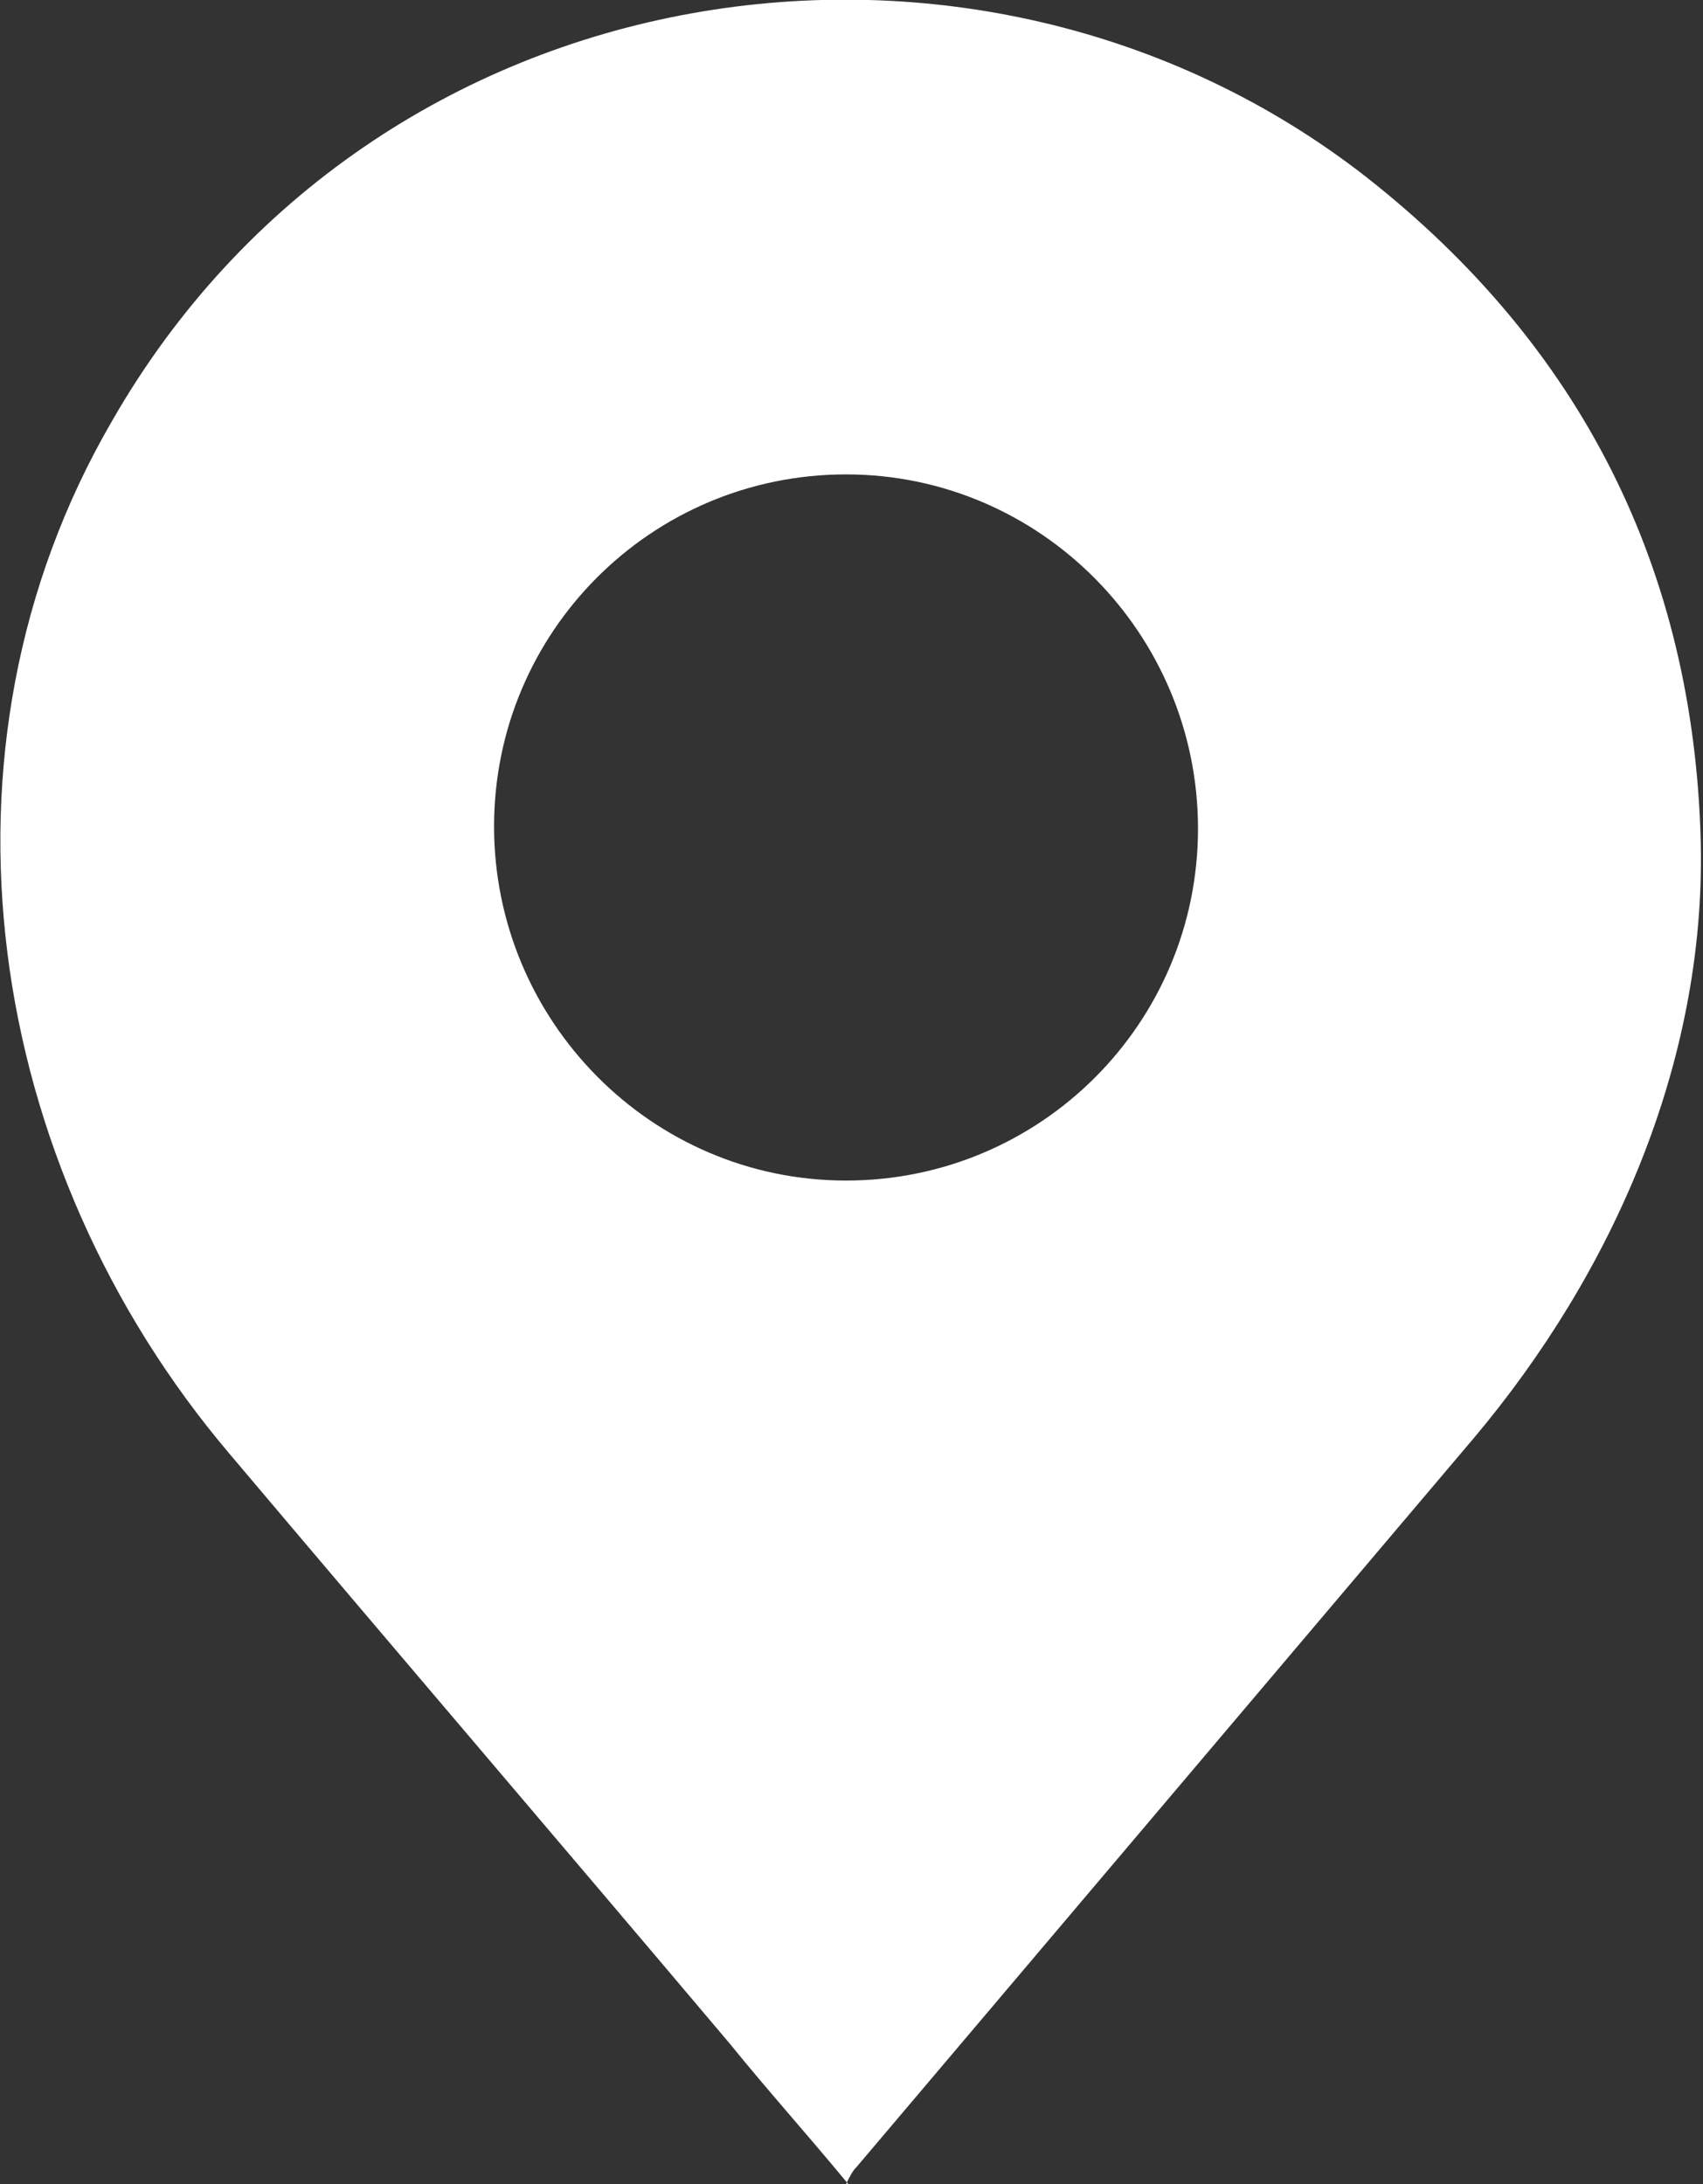 <?xml version="1.0" encoding="UTF-8"?> <svg xmlns="http://www.w3.org/2000/svg" id="Layer_2" data-name="Layer 2" viewBox="0 0 7.79 9.99"><rect x="0" y="0" width="7.79" height="9.99" fill="#333333" stroke="none"/><defs><style> .cls-1 { fill: #fff; stroke-width: 0px; } </style></defs><g id="Layer_1-2" data-name="Layer 1"><path class="cls-1" d="M3.88,9.99c-.19-.23-.37-.43-.54-.64-.76-.9-1.53-1.8-2.29-2.7C-.07,5.33-.36,3.43.51,1.93,1.71-.17,4.47-.58,6.25.81c.98.77,1.5,1.79,1.53,3.05.02,1-.4,1.96-1.04,2.72-.94,1.11-1.88,2.22-2.82,3.33-.02.02-.03.04-.05.08ZM3.87,5.4c.89,0,1.61-.72,1.61-1.61,0-.89-.72-1.62-1.61-1.62-.89,0-1.61.72-1.61,1.61,0,.89.72,1.62,1.61,1.62Z"></path></g></svg> 